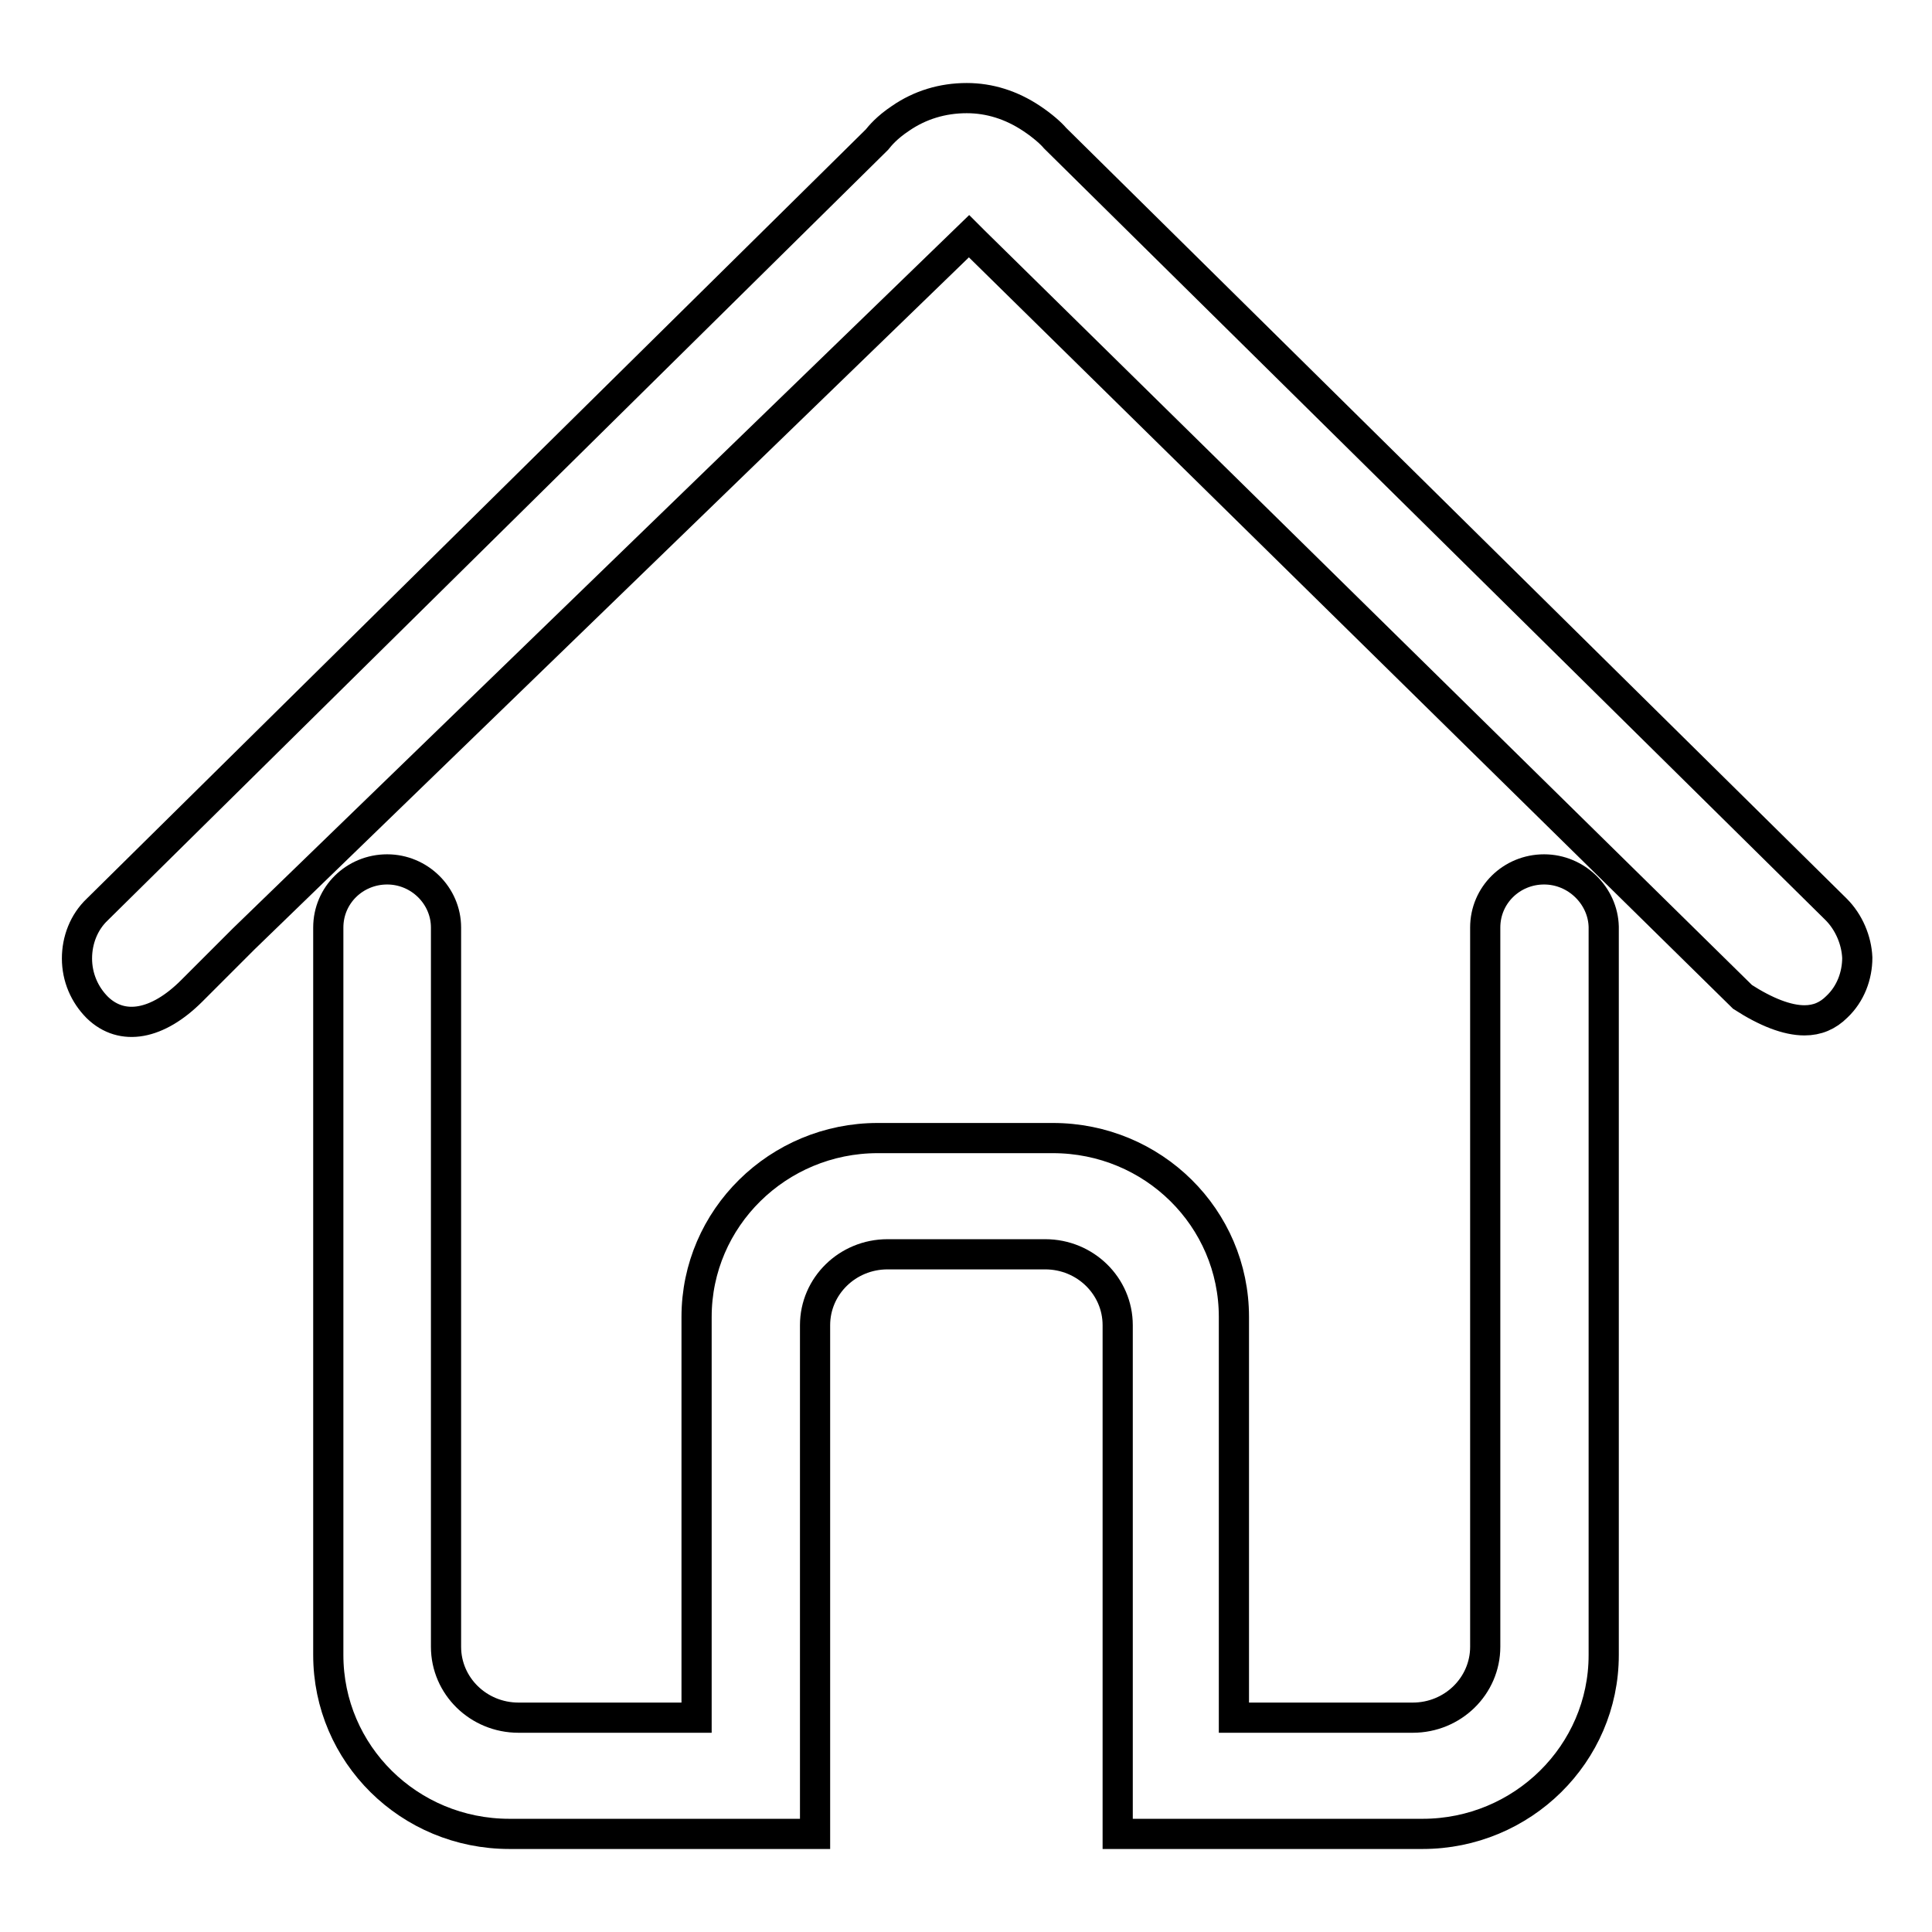 <?xml version="1.0" encoding="utf-8"?>
<!-- Svg Vector Icons : http://www.onlinewebfonts.com/icon -->
<!DOCTYPE svg PUBLIC "-//W3C//DTD SVG 1.1//EN" "http://www.w3.org/Graphics/SVG/1.1/DTD/svg11.dtd">
<svg version="1.1" xmlns="http://www.w3.org/2000/svg" xmlns:xlink="http://www.w3.org/1999/xlink" x="0px" y="0px" viewBox="0 0 256 256" enable-background="new 0 0 256 256" xml:space="preserve">
<g> <path stroke-width="4" fill-opacity="0" stroke="#000000"  d="M243.3,120.5L139.8,18.3c-0.5-0.6-1.6-1.6-3.1-2.6c-2.7-1.8-5.6-2.7-8.6-2.7c-3.2,0-6.2,0.9-8.8,2.7 c-1.8,1.2-2.7,2.3-3.1,2.8l-103.3,102c-1.8,1.7-2.7,4.1-2.7,6.5c0,2.5,1,4.8,2.7,6.5c3.3,3.2,8,2.3,12.5-2.2l6.9-6.9l96.1-93.1 l0.6,0.6l101.9,100.2c3.1,2,5.9,3.1,8.2,3.1c1.7,0,3.1-0.6,4.3-1.8c1.8-1.7,2.7-4.1,2.7-6.5C246,124.6,245,122.2,243.3,120.5 L243.3,120.5z"/> <path stroke-width="4" fill-opacity="0" stroke="#000000"  d="M204.6,115.2c-4.3,0-7.8,3.4-7.8,7.7v95.3c0,5.2-4.3,9.4-9.6,9.4h-23.7v-53.1c0-13.1-10.7-23.7-24-23.7 h-23.2c-13.2,0-24,10.6-24,23.7v53.1H68.7c-5.3,0-9.6-4.2-9.6-9.4v-95.3c0-4.2-3.5-7.7-7.8-7.7c-4.3,0-7.8,3.4-7.8,7.7v96.4 c0,13.1,10.7,23.7,24,23.7H108v-67.4c0-5.2,4.3-9.4,9.6-9.4h20.9c5.3,0,9.6,4.2,9.6,9.4V243h40.4c13.2,0,24-10.6,24-23.7v-96.5 C212.4,118.7,208.9,115.2,204.6,115.2L204.6,115.2z"/></g>
</svg>